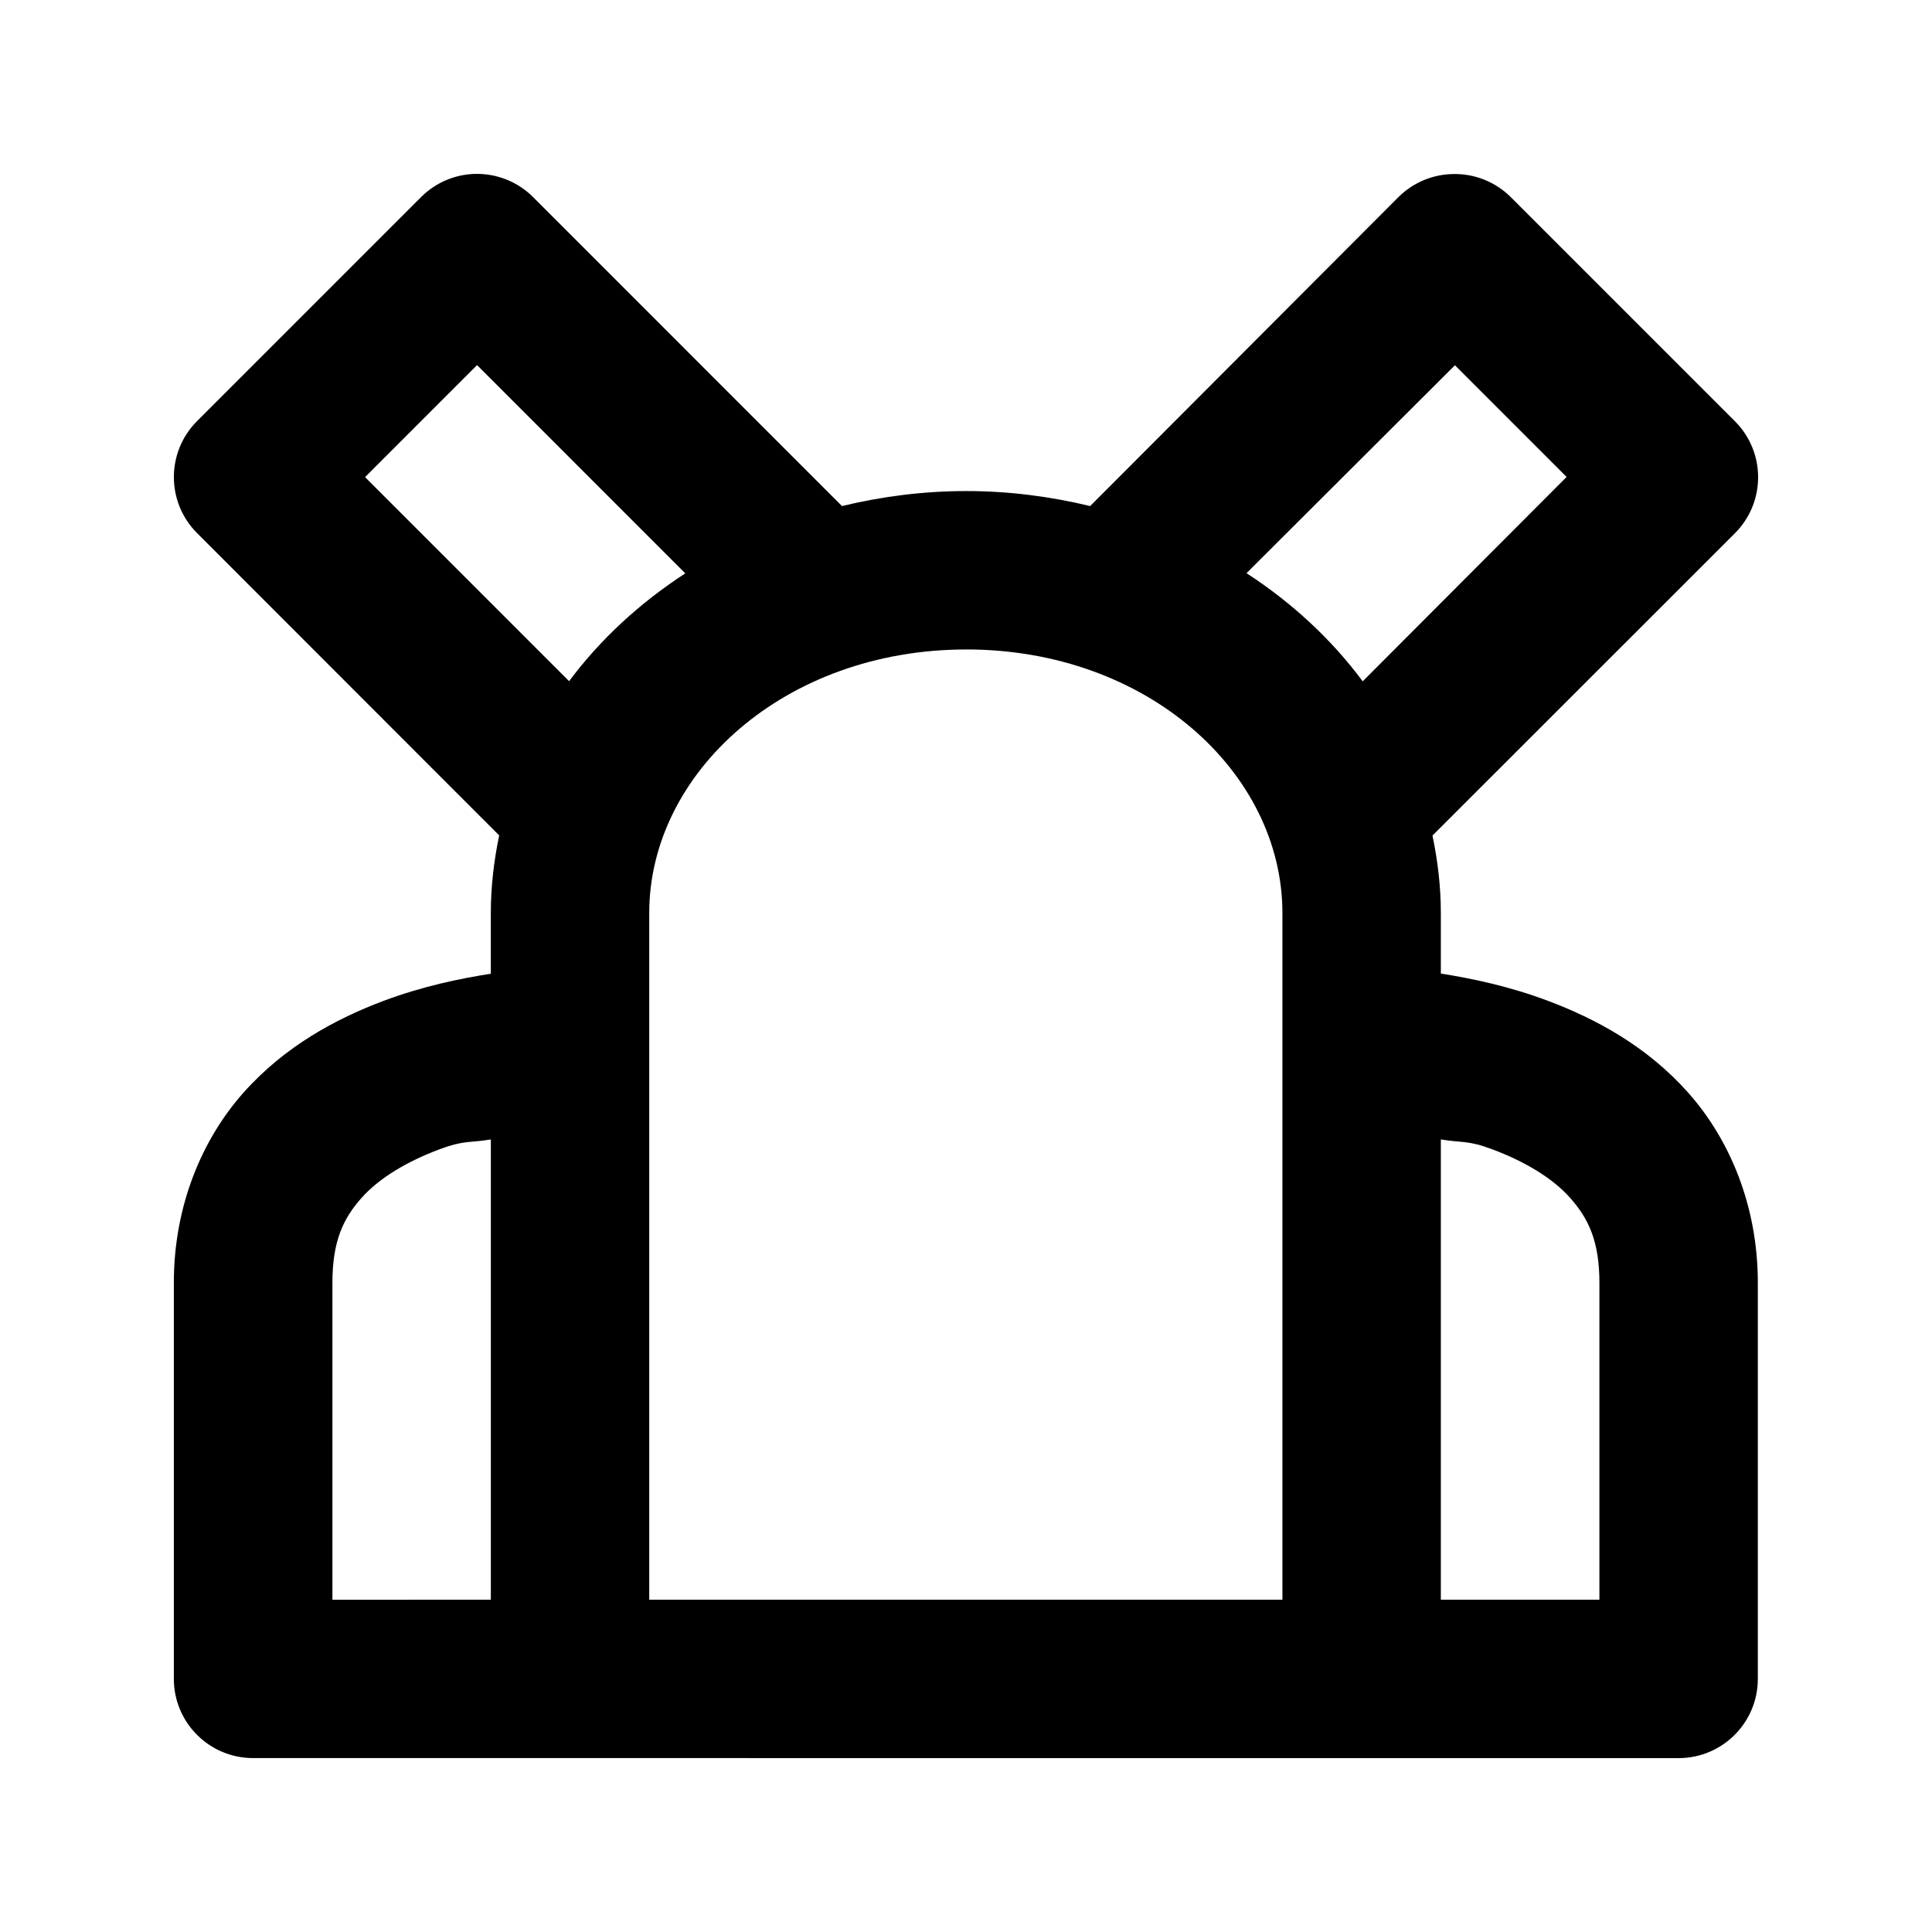 <?xml version="1.0" encoding="UTF-8"?>
<!-- Uploaded to: SVG Repo, www.svgrepo.com, Generator: SVG Repo Mixer Tools -->
<svg fill="#000000" width="800px" height="800px" version="1.1" viewBox="144 144 512 512" xmlns="http://www.w3.org/2000/svg">
 <path d="m270.1 190.08c-5.453 0.078-10.656 2.293-14.512 6.148l-59.363 59.367c-8.195 8.199-8.195 21.484 0 29.684l80.066 80.113c-1.387 6.664-2.215 13.5-2.215 20.582v16.07c-8.352 1.316-18.027 3.309-28.371 7.172-12.648 4.746-26.234 12.035-37.184 24.355-10.949 12.316-18.449 29.941-18.449 50.348v105.08c0.047 11.531 9.379 20.863 20.91 20.91l377.95 0.008c11.527-0.047 20.863-9.379 20.91-20.91v-105.08c0-20.41-7.5-38.031-18.449-50.348-10.949-12.32-24.535-19.609-37.184-24.355-10.344-3.879-20.016-5.894-28.371-7.219v-16.031c0-7.07-0.836-13.887-2.215-20.543l80.188-80.156c8.141-8.188 8.141-21.414 0-29.602l-59.527-59.523c-3.996-3.934-9.398-6.102-15.004-6.031-5.465 0.035-10.699 2.199-14.594 6.031l-81.789 81.961c-10.543-2.547-21.523-3.977-32.84-3.977-11.328 0-22.355 1.422-32.922 3.977l-81.863-81.879c-4.016-4.016-9.488-6.234-15.168-6.148zm0.328 50.676 55.18 55.188c-12.023 7.824-22.5 17.445-30.789 28.578l-54.074-54.078zm259.14 0.039 29.598 29.602-54.035 54.16c-8.293-11.168-18.738-20.82-30.789-28.66zm-129.51 75.316c48.133 0 83.797 32.715 83.797 69.863v181.96l-167.8 0.008v-181.96c0-37.148 35.871-69.863 84-69.863zm-125.98 129.85v121.98l-41.984 0.004v-84.008c0-11.078 2.914-17.074 7.707-22.469 4.793-5.394 12.281-9.746 20.621-12.875 6.582-2.469 7.859-1.668 13.652-2.625zm251.76 0c5.793 0.961 7.066 0.16 13.652 2.625 8.34 3.125 15.828 7.473 20.621 12.875 4.793 5.394 7.75 11.391 7.75 22.469v84.008l-42.023 0.004z"/>
</svg>